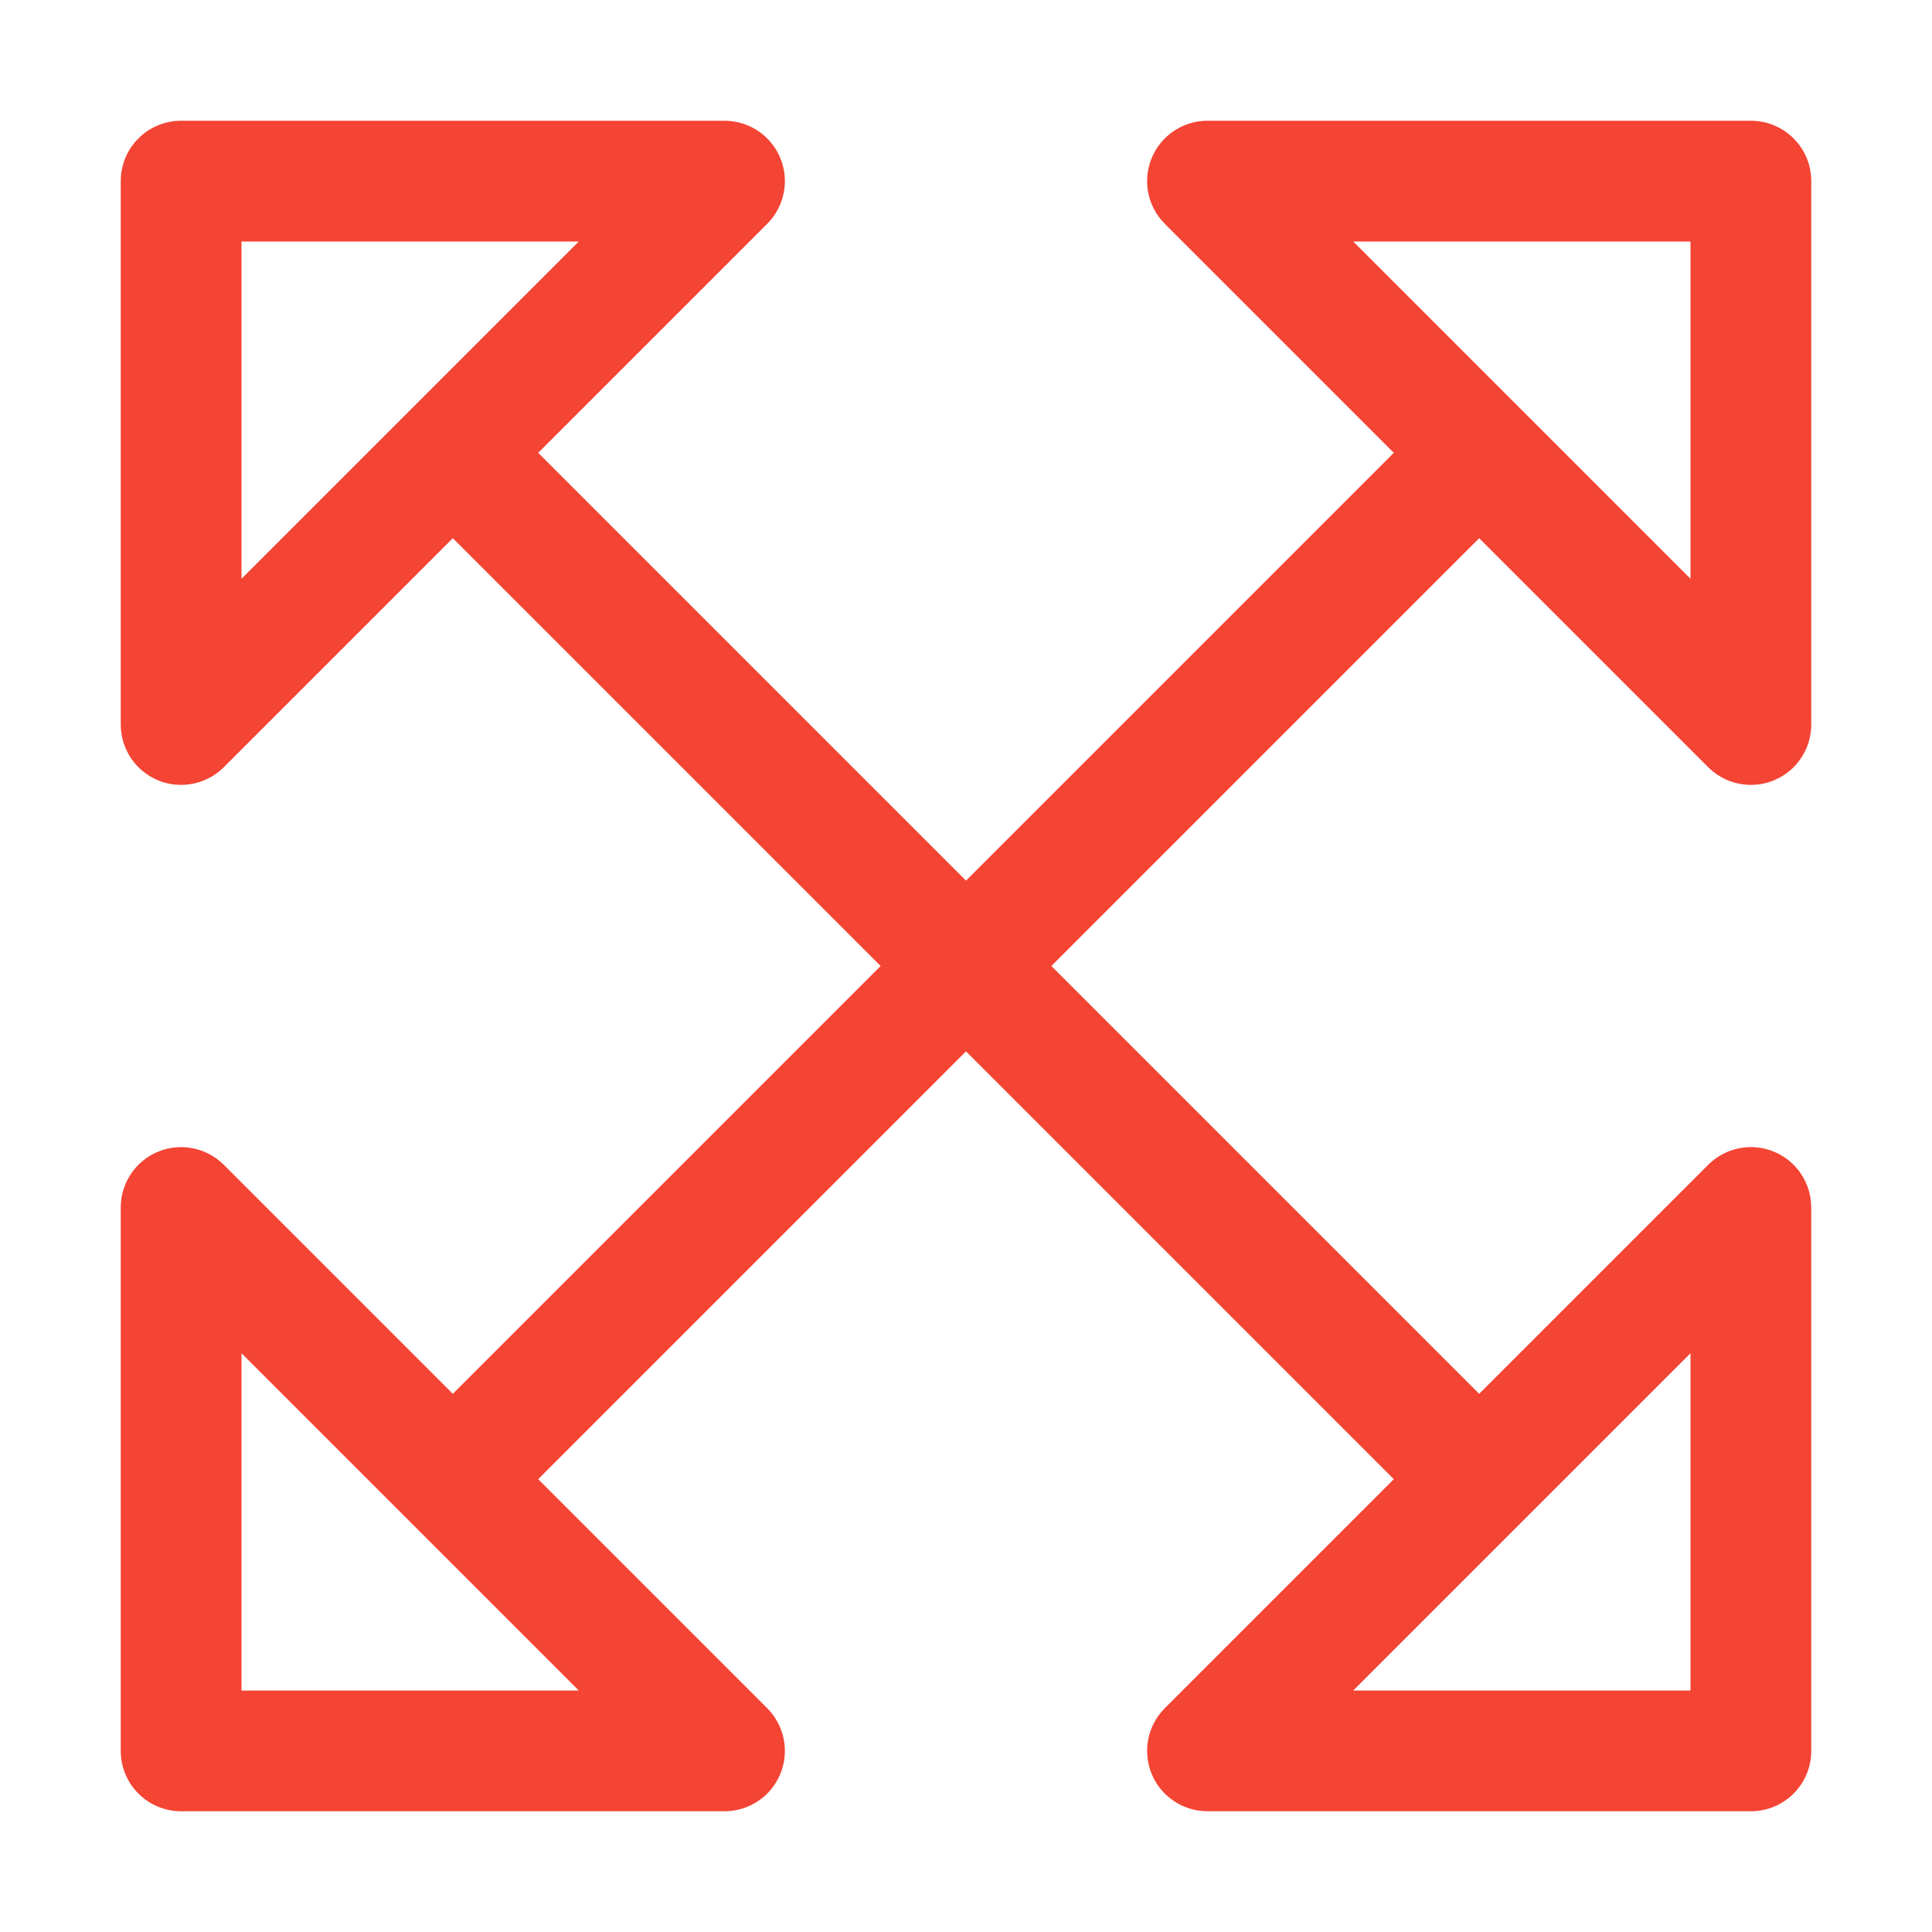 <svg xmlns="http://www.w3.org/2000/svg" xmlns:xlink="http://www.w3.org/1999/xlink" xmlns:svgjs="http://svgjs.dev/svgjs" id="Layer_1" viewBox="0 0 32 32" width="300" height="300"><g width="100%" height="100%" transform="matrix(1,0,0,1,0,0)"><path d="m29 2h-9c-.404 0-.77.243-.924.617-.155.374-.069.804.217 1.09l3.793 3.793-7.086 7.086-7.086-7.086 3.793-3.793c.286-.286.372-.716.217-1.09-.154-.374-.52-.617-.924-.617h-9c-.553 0-1 .447-1 1v9c0 .404.243.77.617.924.124.052.254.076.383.076.26 0 .516-.102.707-.293l3.793-3.793 7.086 7.086-7.086 7.086-3.793-3.793c-.286-.285-.716-.372-1.09-.217-.374.154-.617.52-.617.924v9c0 .553.447 1 1 1h9c.404 0 .77-.243.924-.617.155-.374.069-.804-.217-1.09l-3.793-3.793 7.086-7.086 7.086 7.086-3.793 3.793c-.286.286-.372.716-.217 1.09.154.374.52.617.924.617h9c.553 0 1-.447 1-1v-9c0-.404-.243-.77-.617-.924-.373-.156-.804-.069-1.09.217l-3.793 3.793-7.086-7.086 7.086-7.086 3.793 3.793c.191.191.447.293.707.293.129 0 .259-.024.383-.076.374-.154.617-.52.617-.924v-9c0-.553-.447-1-1-1zm-25 2h5.586l-5.586 5.586zm0 24v-5.586l5.586 5.586zm24 0h-5.586l5.586-5.586zm0-18.414-5.586-5.586h5.586z" fill="#f44434" fill-opacity="1" data-original-color="#000000ff" stroke="none" stroke-opacity="1"></path></g></svg>